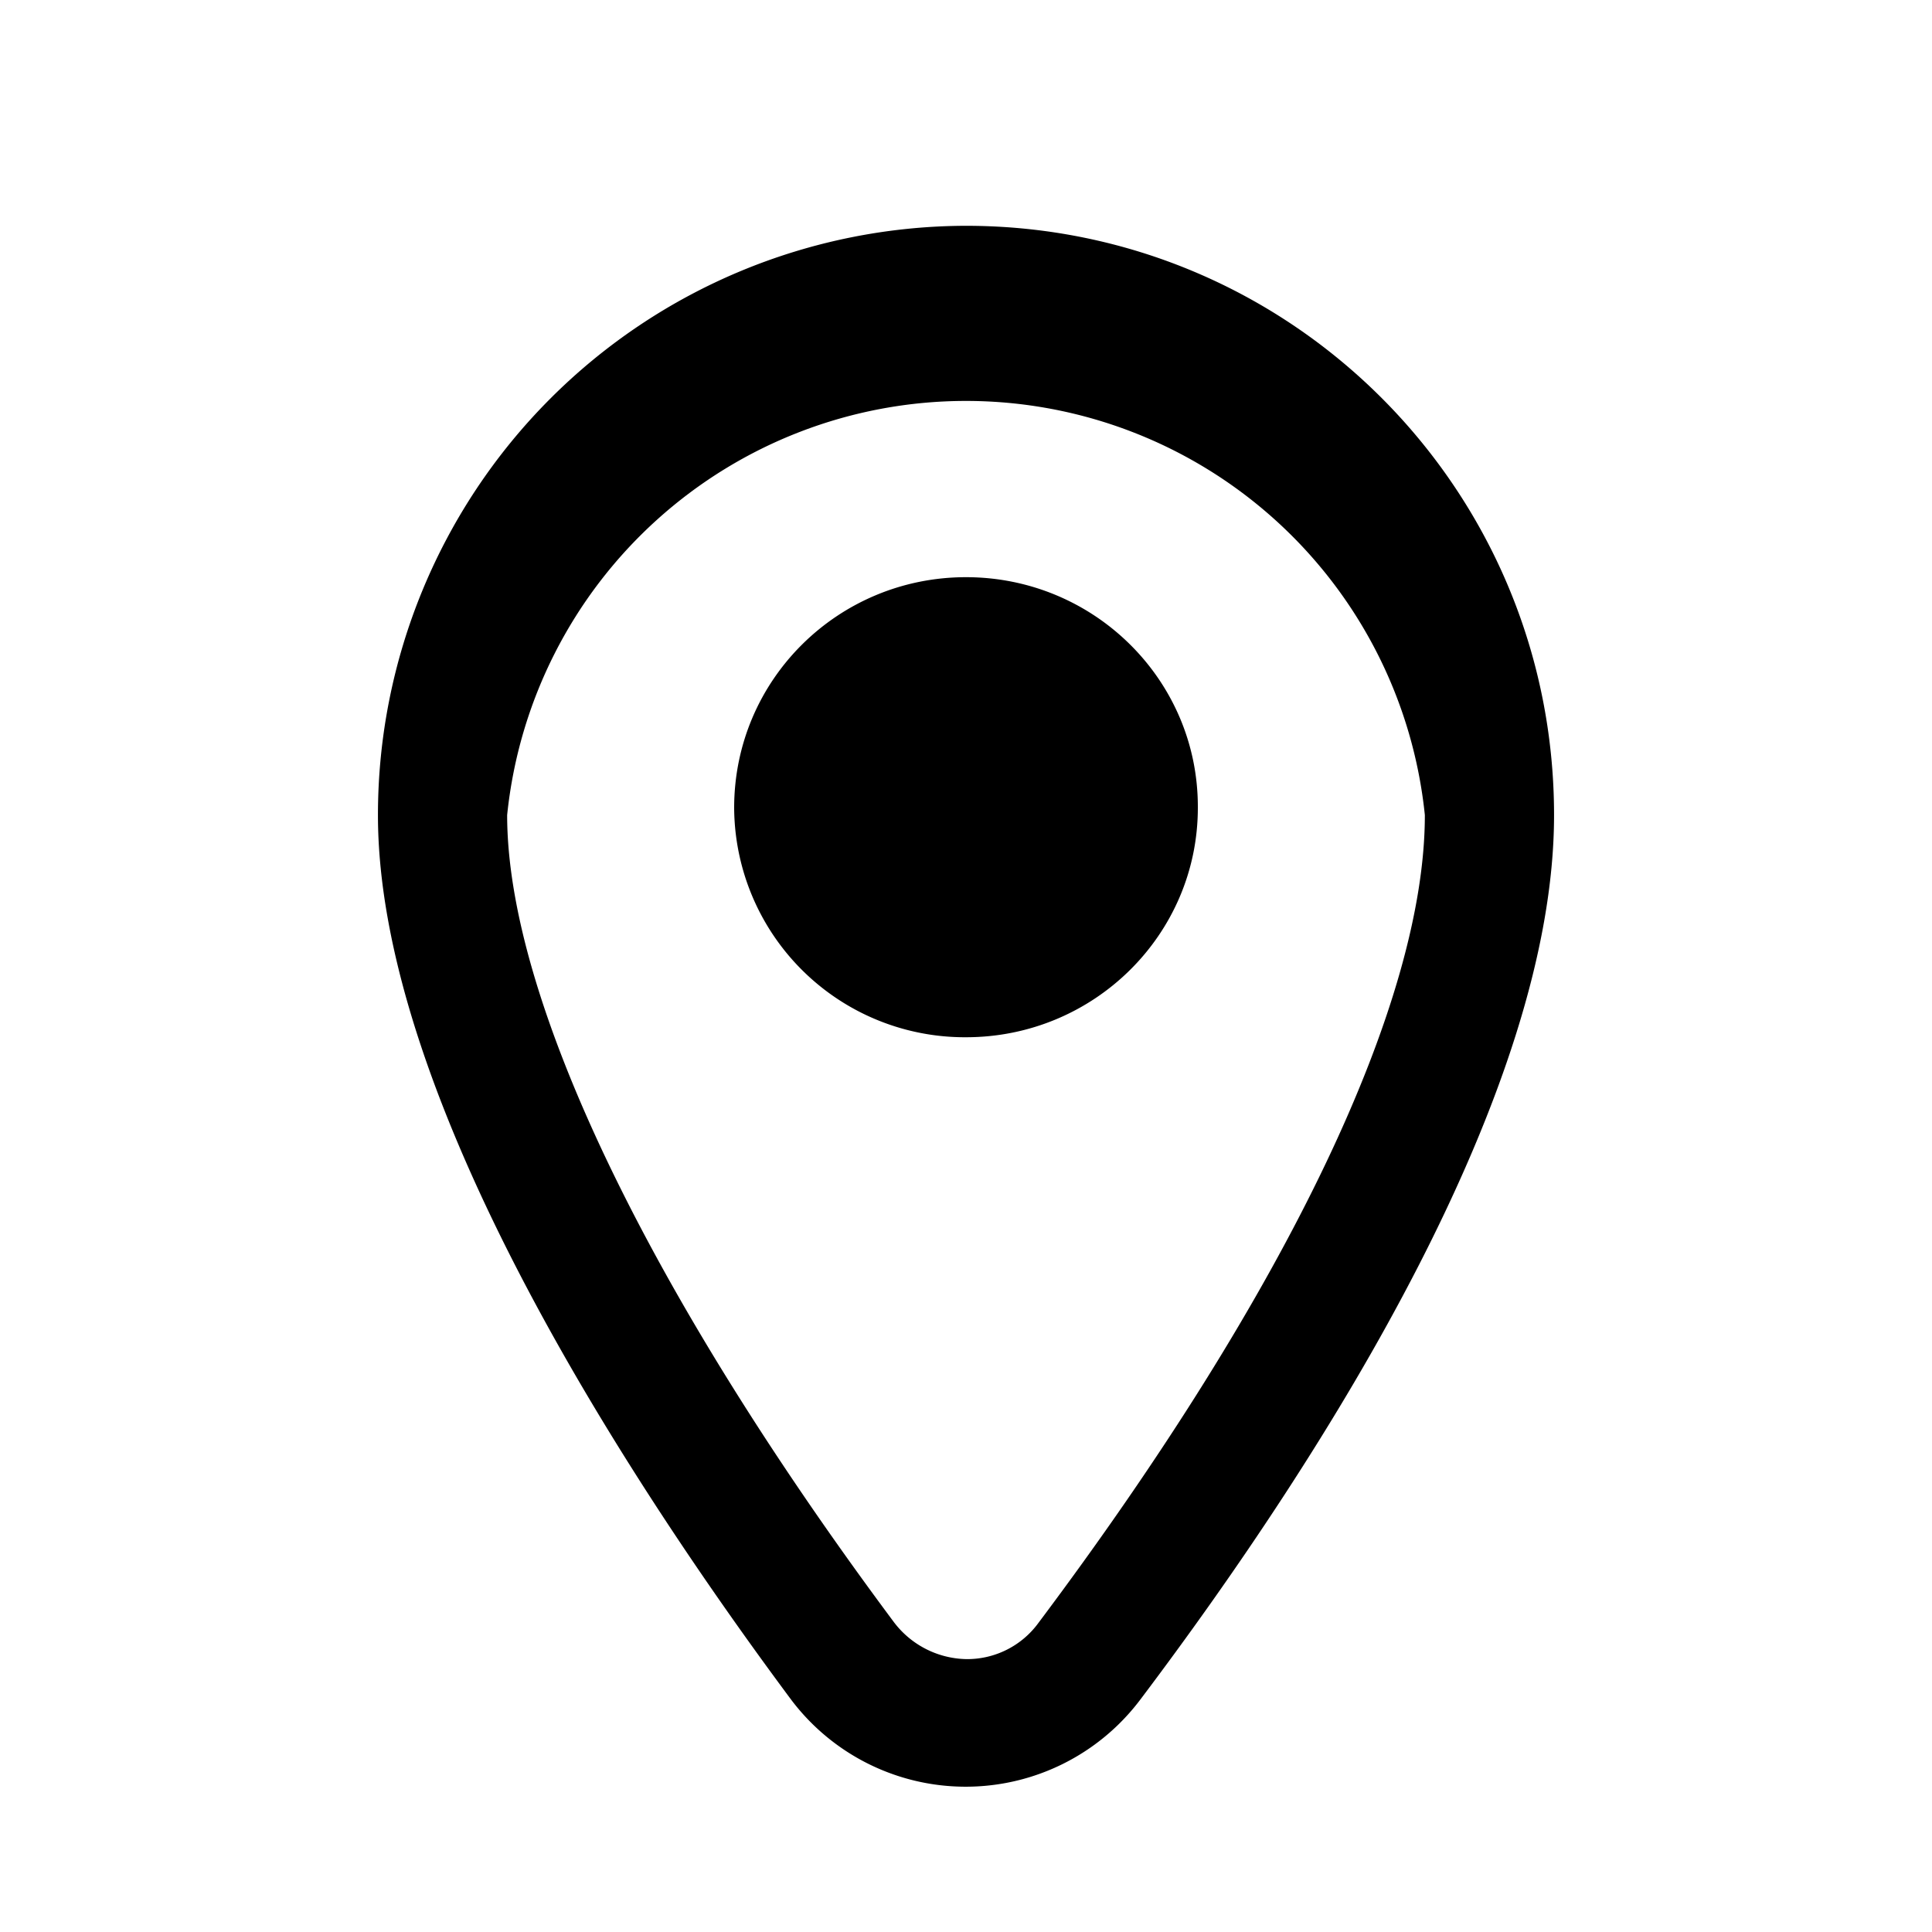 <svg xmlns="http://www.w3.org/2000/svg" viewBox="0 0 16 16"><path d="M8 1.87a4.88 4.88 0 0 0-4.87 4.88c0 2.38 2.14 5.6 3.41 7.31a1.81 1.81 0 0 0 2.9.02c1.57-2.08 3.43-5.05 3.43-7.33 0-2.7-2.18-4.88-4.87-4.88Zm.6 11.57a.73.73 0 0 1-.6.3.77.77 0 0 1-.6-.31c-2.04-2.74-3.2-5.17-3.2-6.68a3.82 3.82 0 0 1 7.6 0c0 1.55-1.13 3.93-3.2 6.69Zm1.32-6.75c0 1.05-.86 1.9-1.92 1.9a1.91 1.91 0 0 1-1.92-1.9c0-1.06.86-1.91 1.92-1.91s1.92.85 1.92 1.9Z"/></svg>